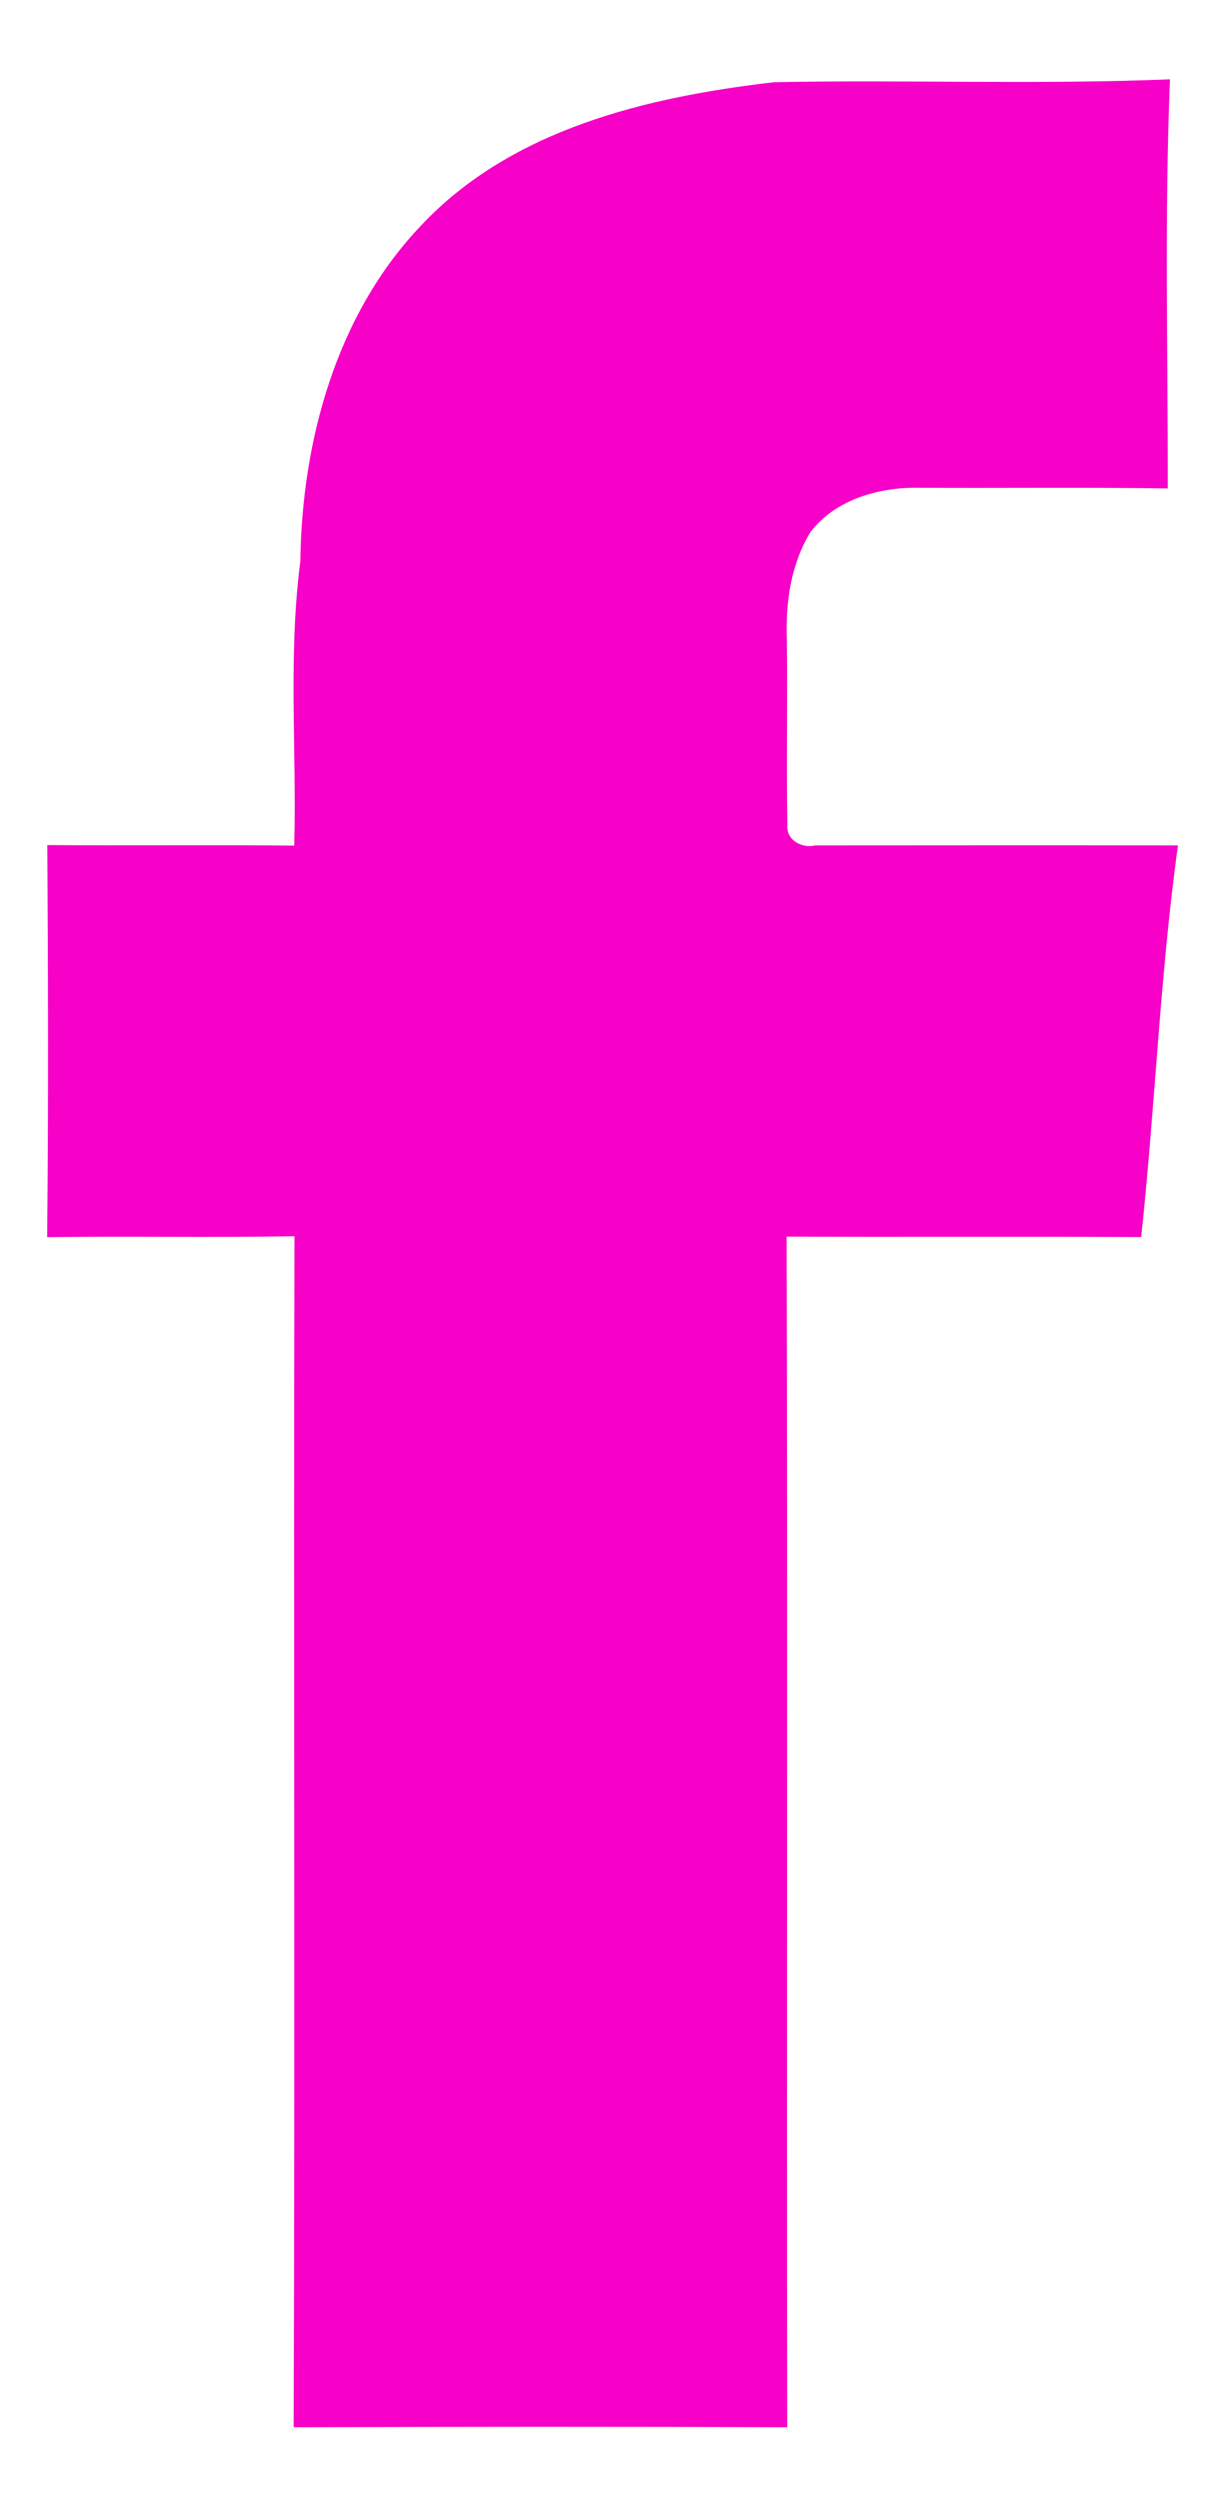 <?xml version="1.0" encoding="UTF-8" ?>
<!DOCTYPE svg PUBLIC "-//W3C//DTD SVG 1.1//EN" "http://www.w3.org/Graphics/SVG/1.1/DTD/svg11.dtd">
<svg width="145pt" height="294pt" viewBox="0 0 145 294" version="1.1" xmlns="http://www.w3.org/2000/svg">
<g id="#7c7c7cff">
<path fill="#f700c7" opacity="1.00" d=" M 49.58 26.50 C 60.24 15.16 76.19 11.40 91.09 9.67 C 106.62 9.36 122.17 9.97 137.70 9.33 C 137.04 25.35 137.46 41.40 137.44 57.44 C 127.61 57.29 117.78 57.42 107.96 57.36 C 103.35 57.31 98.27 58.78 95.38 62.58 C 93.13 66.26 92.46 70.70 92.60 74.95 C 92.71 82.31 92.53 89.66 92.67 97.01 C 92.50 98.78 94.36 99.80 95.93 99.42 C 110.17 99.41 124.40 99.40 138.64 99.42 C 136.52 114.70 135.96 130.14 134.31 145.48 C 120.40 145.40 106.49 145.49 92.58 145.43 C 92.71 192.10 92.57 238.78 92.65 285.45 C 73.29 285.36 53.92 285.38 34.56 285.45 C 34.74 238.76 34.54 192.06 34.66 145.38 C 24.96 145.56 15.25 145.36 5.55 145.49 C 5.71 130.12 5.66 114.75 5.57 99.38 C 15.26 99.46 24.95 99.35 34.63 99.44 C 34.93 88.30 33.90 77.09 35.35 66.01 C 35.53 51.85 39.59 36.95 49.58 26.50 Z" />
</g>
</svg>

